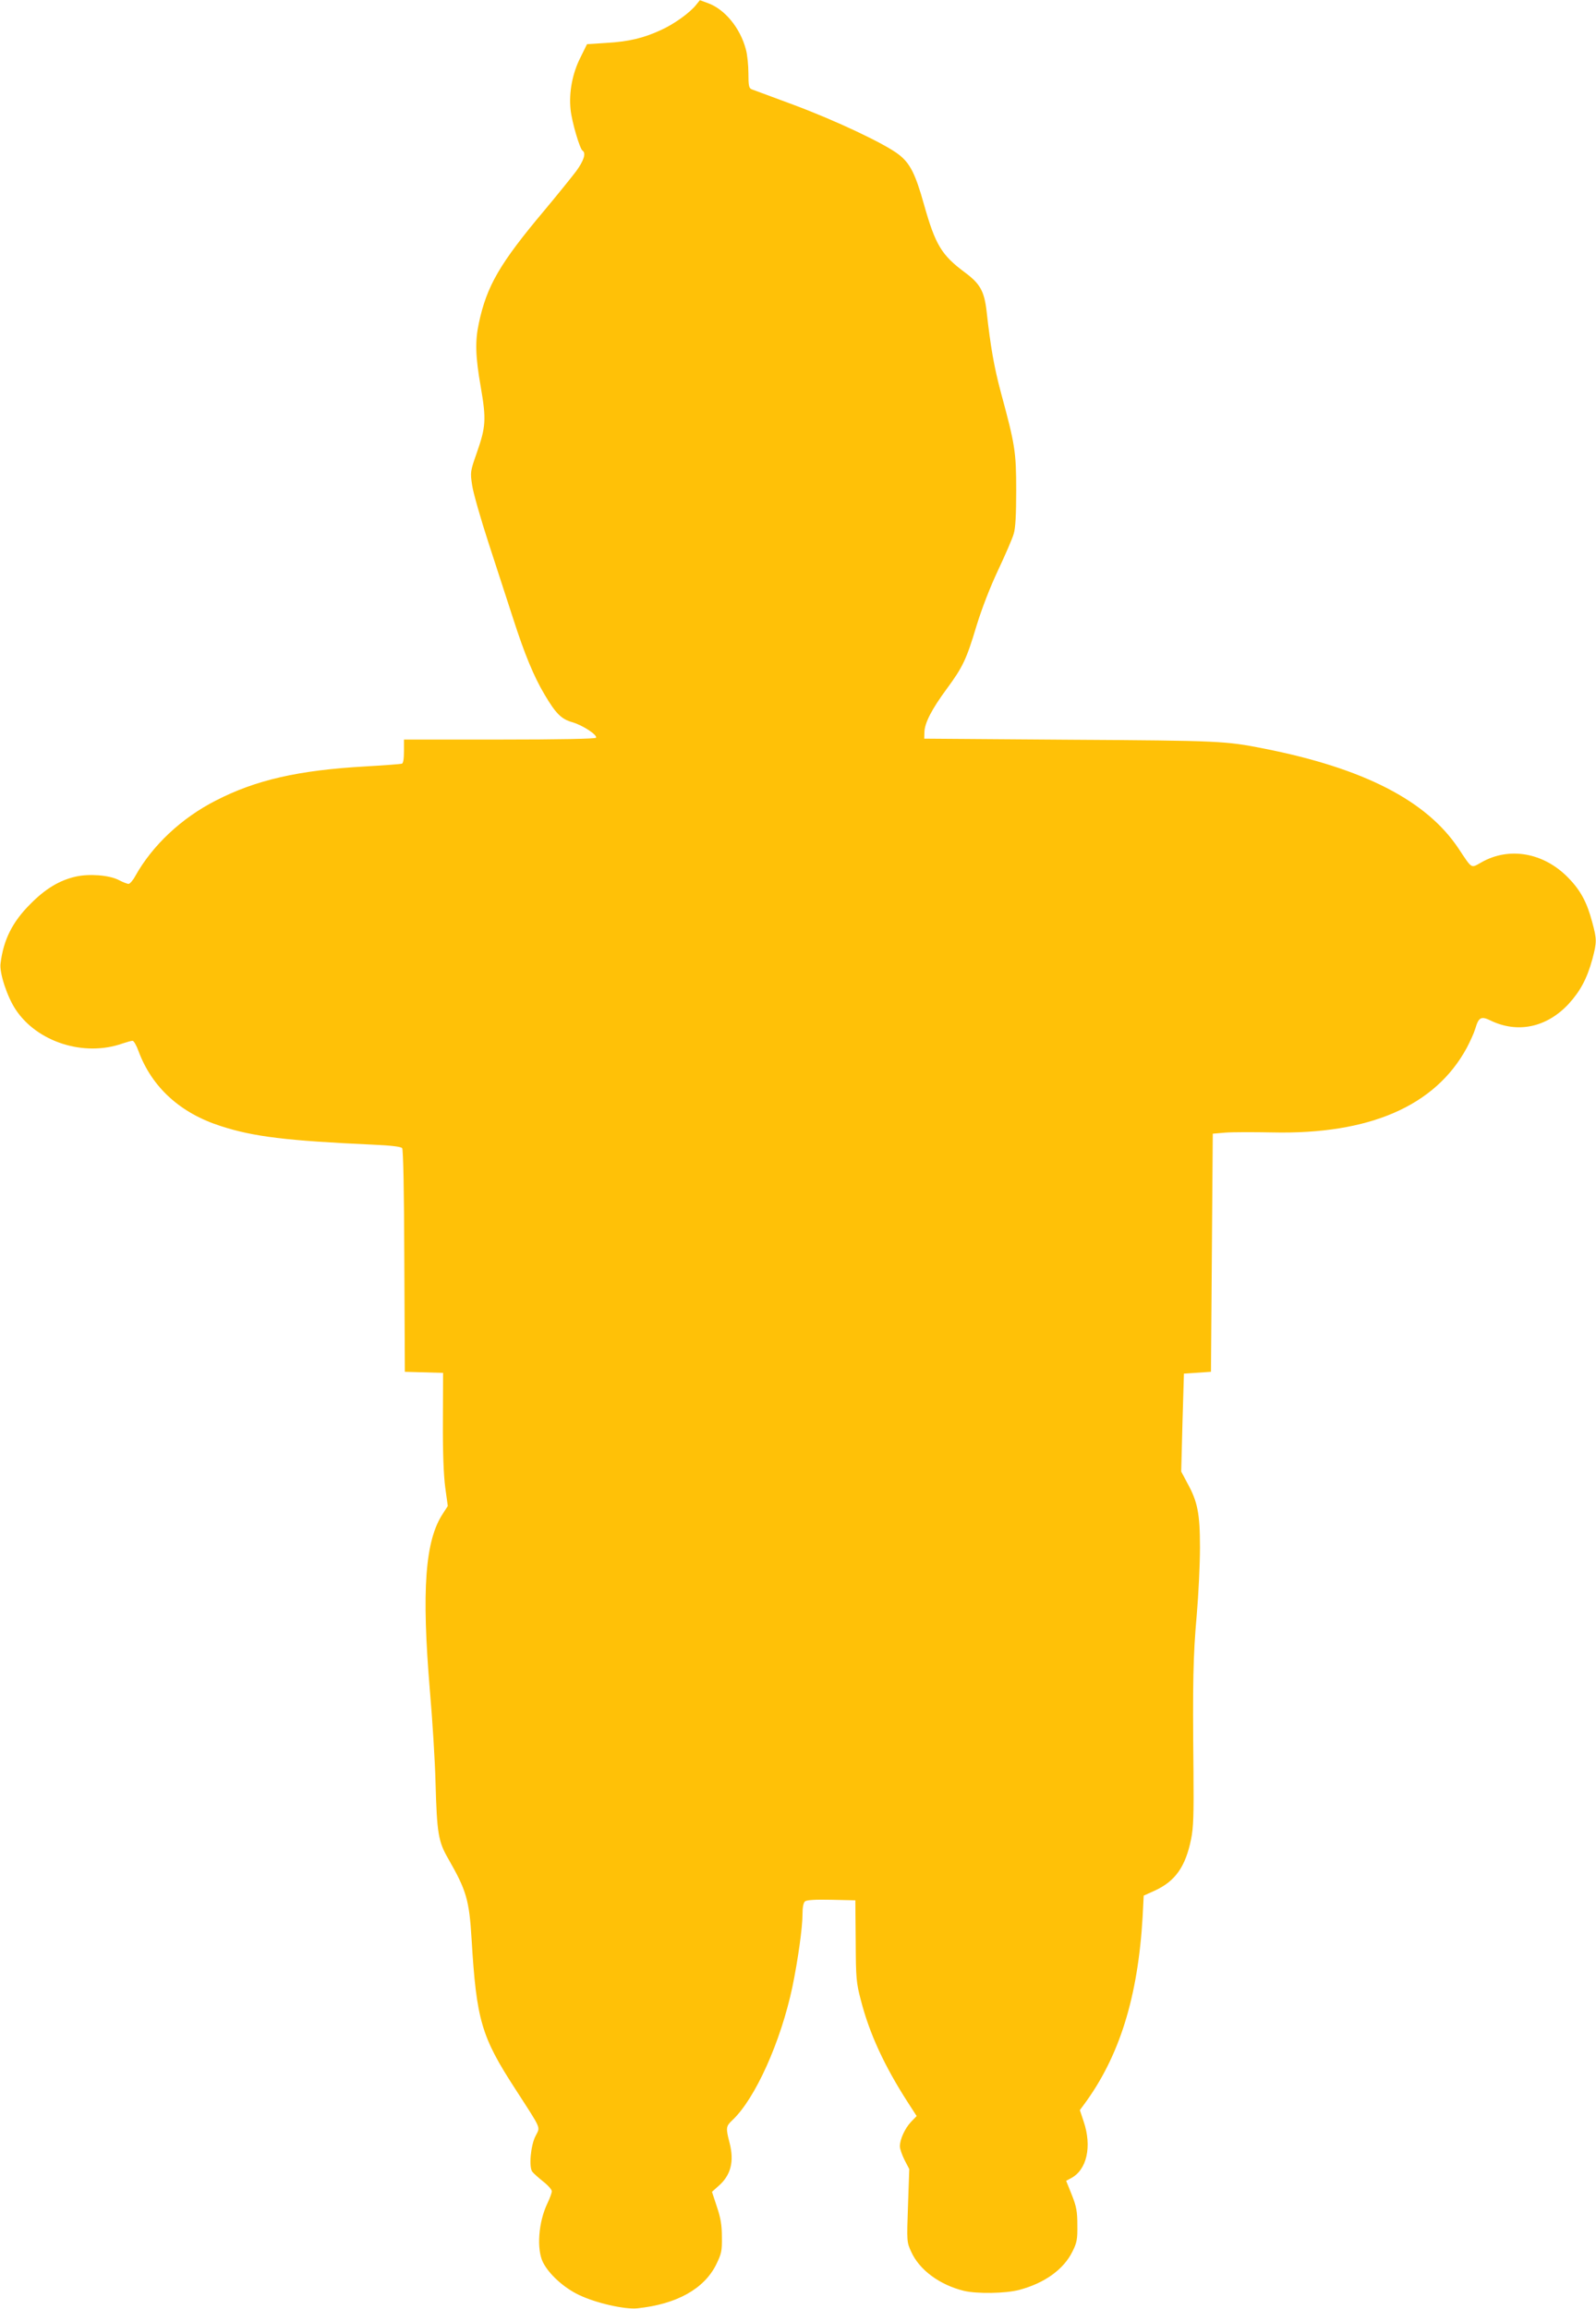 <?xml version="1.0" standalone="no"?>
<!DOCTYPE svg PUBLIC "-//W3C//DTD SVG 20010904//EN"
 "http://www.w3.org/TR/2001/REC-SVG-20010904/DTD/svg10.dtd">
<svg version="1.0" xmlns="http://www.w3.org/2000/svg"
 width="885pt" height="1280pt" viewBox="0 0 885 1280"
 preserveAspectRatio="xMidYMid meet">
<g transform="translate(0,1280) scale(0.1,-0.1)"
fill="#ffc107" stroke="none">
<path d="M3860 12773 c-34 -43 -122 -107 -196 -140 -95 -44 -178 -64 -303 -71
l-106 -7 -37 -75 c-44 -87 -64 -192 -54 -288 7 -68 51 -217 66 -227 21 -13 8
-55 -35 -114 -25 -33 -104 -131 -176 -217 -248 -295 -320 -419 -364 -627 -21
-98 -19 -183 11 -353 31 -179 28 -221 -22 -364 -36 -103 -37 -106 -26 -180 6
-41 47 -185 91 -320 44 -135 105 -323 136 -418 64 -199 115 -322 175 -423 62
-105 93 -136 154 -153 58 -17 140 -71 131 -86 -4 -6 -206 -10 -536 -10 l-529
0 0 -65 c0 -44 -4 -67 -12 -69 -7 -2 -98 -9 -203 -15 -370 -21 -607 -75 -828
-189 -191 -97 -353 -250 -447 -419 -13 -24 -30 -43 -37 -43 -8 0 -33 10 -56
22 -53 27 -165 35 -238 18 -89 -20 -168 -68 -249 -150 -101 -100 -151 -200
-167 -332 -7 -51 37 -185 84 -255 120 -181 380 -263 592 -188 24 8 49 15 56
15 7 0 22 -26 33 -57 74 -200 231 -344 457 -416 182 -59 364 -81 847 -103 95
-4 152 -11 158 -19 6 -7 11 -237 12 -626 l3 -614 106 -3 106 -3 -1 -267 c-1
-180 4 -300 13 -369 l14 -102 -27 -42 c-99 -149 -119 -424 -72 -984 14 -160
28 -387 31 -505 8 -285 15 -329 72 -427 99 -173 115 -226 128 -443 27 -450 54
-541 243 -832 149 -231 138 -206 112 -259 -28 -53 -38 -175 -18 -199 7 -9 34
-33 60 -54 27 -21 48 -45 48 -54 0 -8 -11 -39 -25 -68 -50 -105 -60 -254 -24
-326 34 -67 116 -141 200 -181 94 -45 253 -81 323 -74 219 23 371 108 438 244
29 60 32 74 31 152 0 66 -7 106 -28 168 l-27 82 36 32 c69 60 88 136 62 238
-22 85 -21 93 15 127 127 119 269 436 333 739 31 151 56 328 56 404 0 38 5 63
14 70 9 8 57 11 146 9 l133 -3 2 -225 c1 -209 3 -232 29 -330 47 -183 129
-361 258 -562 l51 -79 -31 -32 c-34 -36 -62 -97 -62 -136 0 -14 12 -48 26 -76
l26 -50 -7 -202 c-7 -201 -7 -202 18 -257 46 -101 158 -183 292 -216 72 -17
229 -15 306 5 140 37 247 113 296 213 25 50 28 68 27 147 0 76 -5 102 -31 168
l-31 77 26 14 c89 46 118 176 71 315 l-21 63 23 31 c196 265 299 594 325 1040
l6 118 62 28 c113 52 170 132 201 286 13 65 15 133 13 380 -5 484 -2 638 18
860 10 116 18 284 18 375 0 189 -13 255 -70 358 l-34 64 7 271 8 272 75 5 75
5 5 660 5 660 70 6 c39 3 156 3 260 1 538 -12 903 146 1078 468 19 36 41 84
48 108 18 62 32 70 83 45 150 -73 311 -40 433 90 66 72 103 141 133 250 25 95
25 109 -1 205 -29 110 -65 177 -134 247 -136 139 -327 172 -481 84 -59 -33
-49 -39 -127 78 -177 265 -526 444 -1078 553 -213 42 -245 44 -1074 49 l-810
6 1 37 c2 51 40 125 123 238 90 122 110 164 166 351 30 97 74 211 120 309 40
85 79 175 86 200 10 31 14 107 14 240 0 215 -6 254 -86 548 -36 136 -56 246
-78 445 -13 113 -36 154 -121 217 -129 96 -163 152 -226 375 -48 172 -78 230
-140 278 -77 60 -348 188 -584 276 -118 44 -223 83 -232 86 -15 6 -18 20 -18
89 0 44 -6 104 -14 132 -31 118 -116 222 -209 256 l-46 17 -21 -26z"/>
</g>
</svg>
